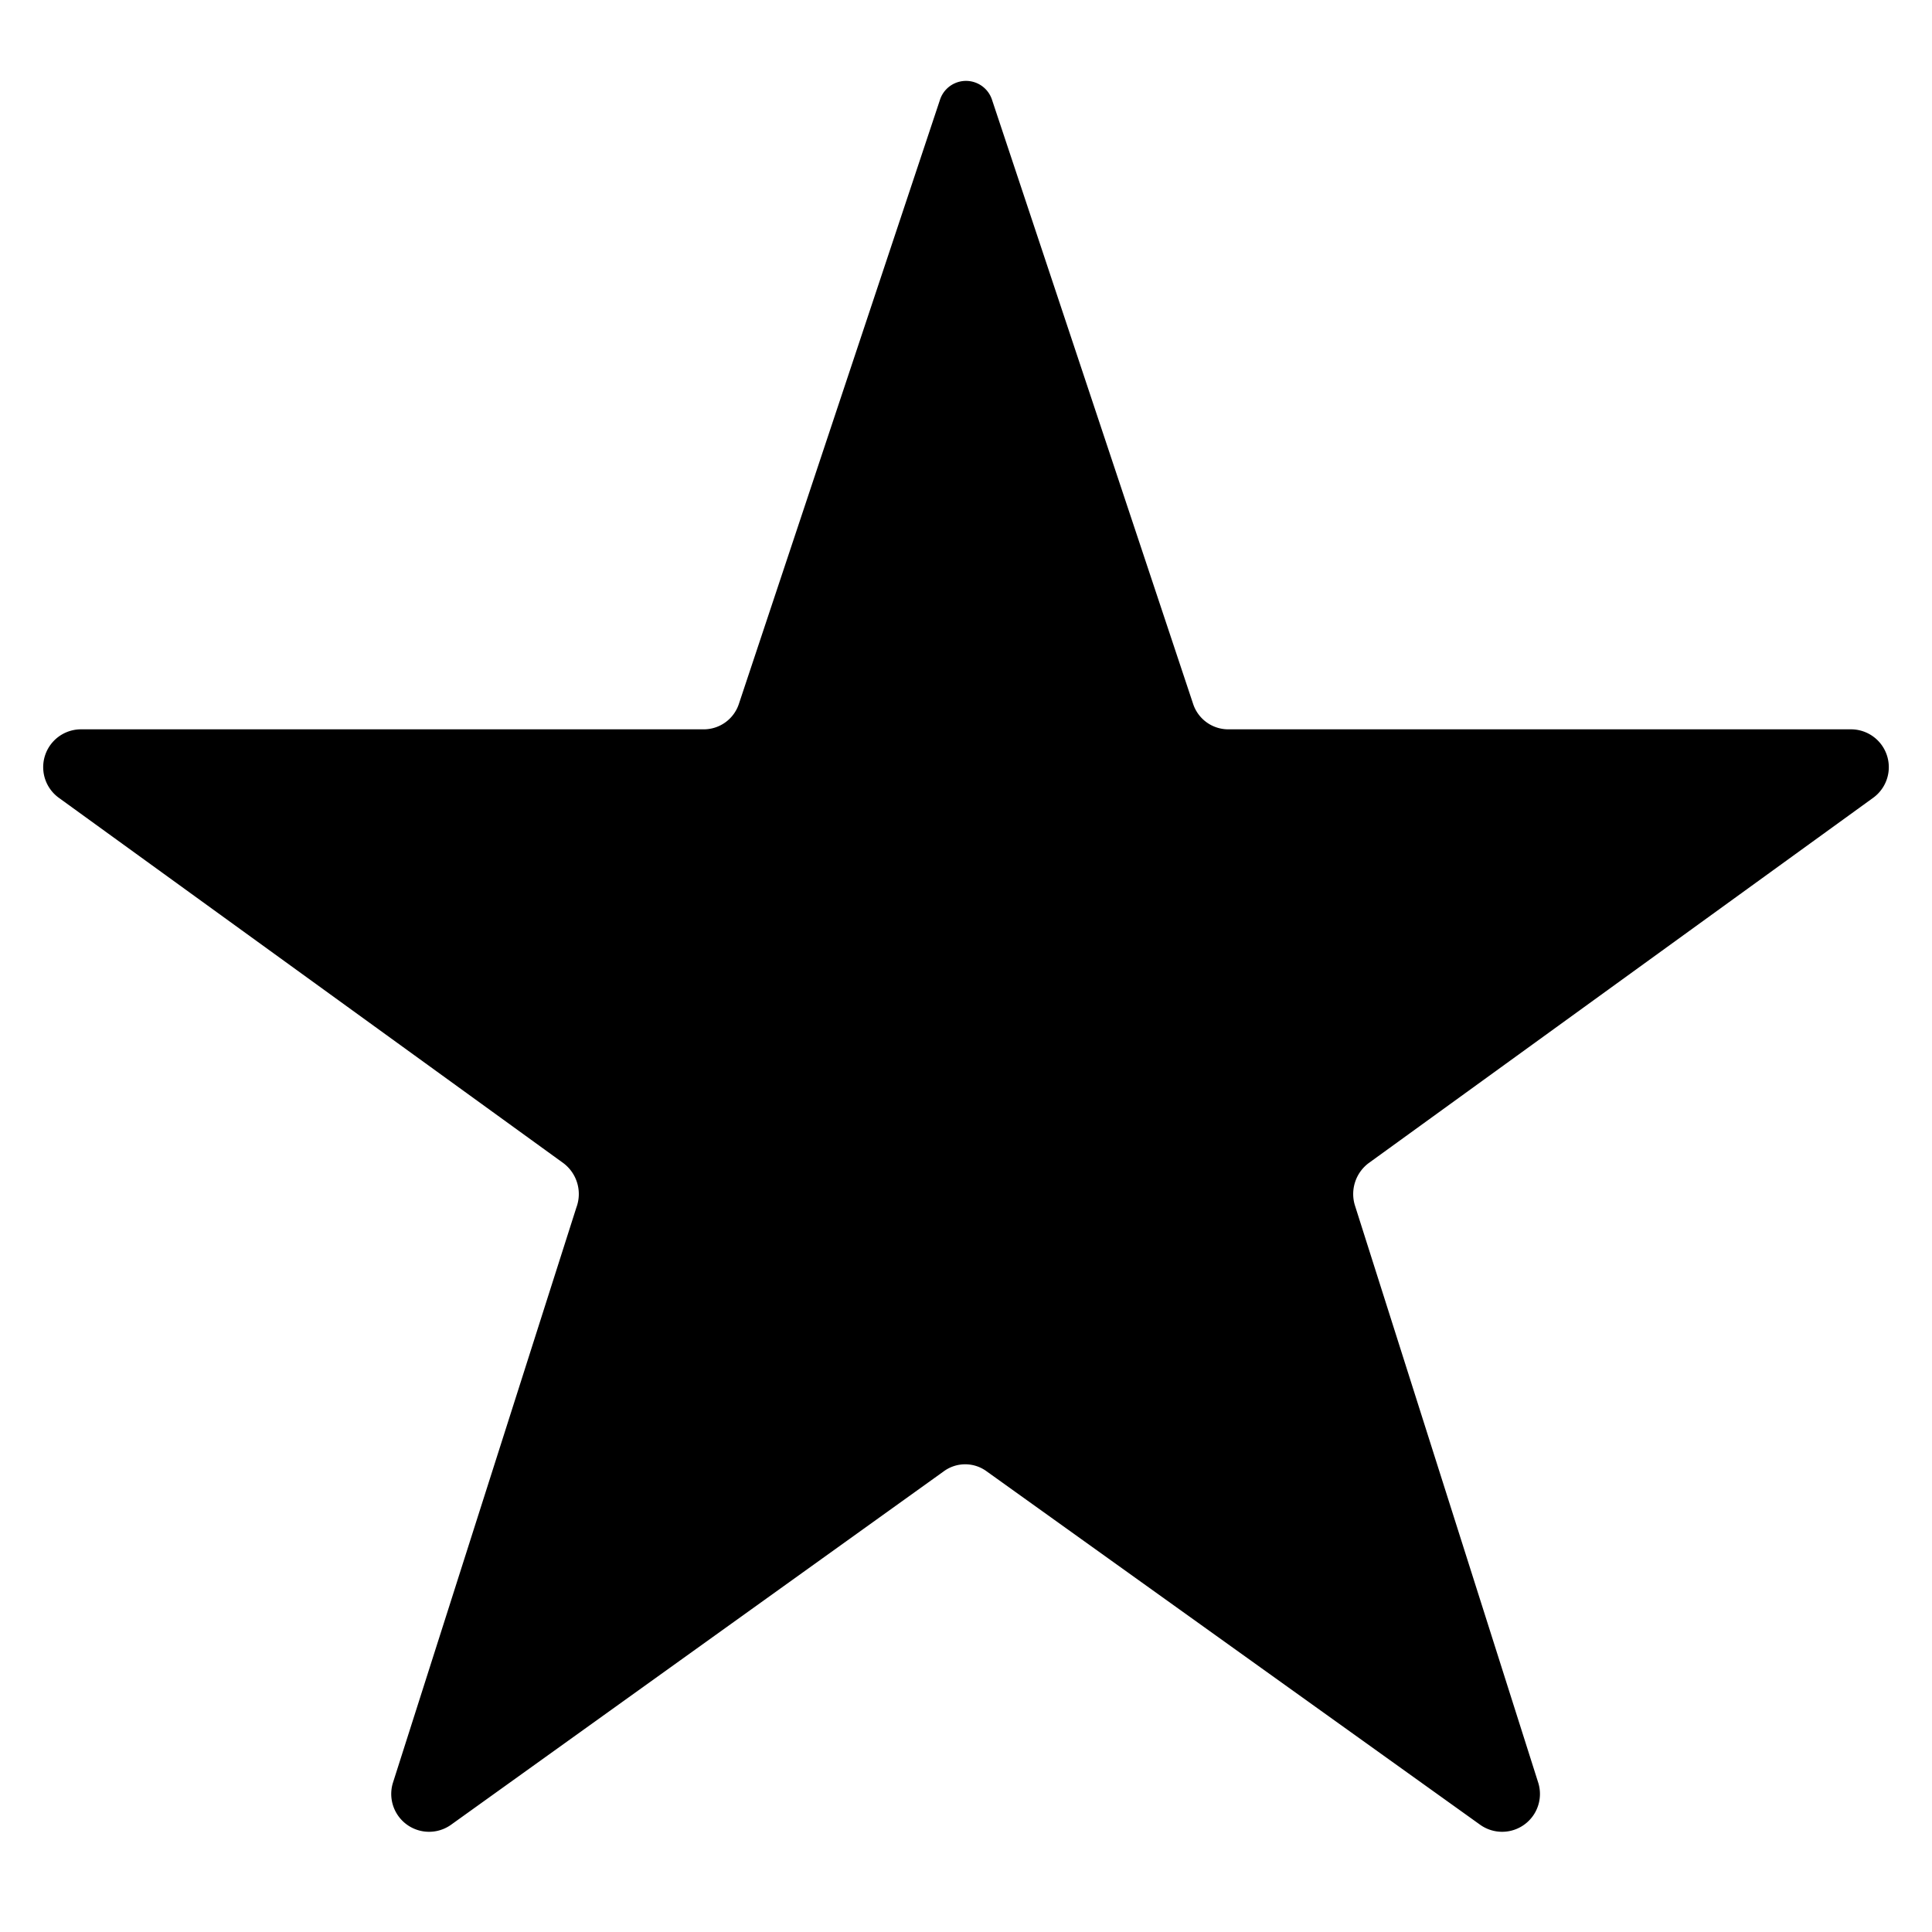 <svg xmlns="http://www.w3.org/2000/svg" version="1.1" width="24" height="24" viewBox="0 0 24 24">
  <path id="icon-star-filled"
        d="M12.32,1.23l2.5,7.51a.46.46,0,0,0,.44.32H23a.47.47,0,0,1,.27.85L17,14.45a.48.48,0,0,0-.17.52l2.28,7.18a.47.47,0,0,1-.72.52l-6.13-4.39a.45.45,0,0,0-.54,0L5.6,22.67a.47.47,0,0,1-.72-.52L7.16,15A.48.48,0,0,0,7,14.45L.73,9.91A.47.47,0,0,1,1,9.06H8.74a.46.46,0,0,0,.44-.32l2.5-7.51A.34.34,0,0,1,12.32,1.23Z"/>
</svg>
